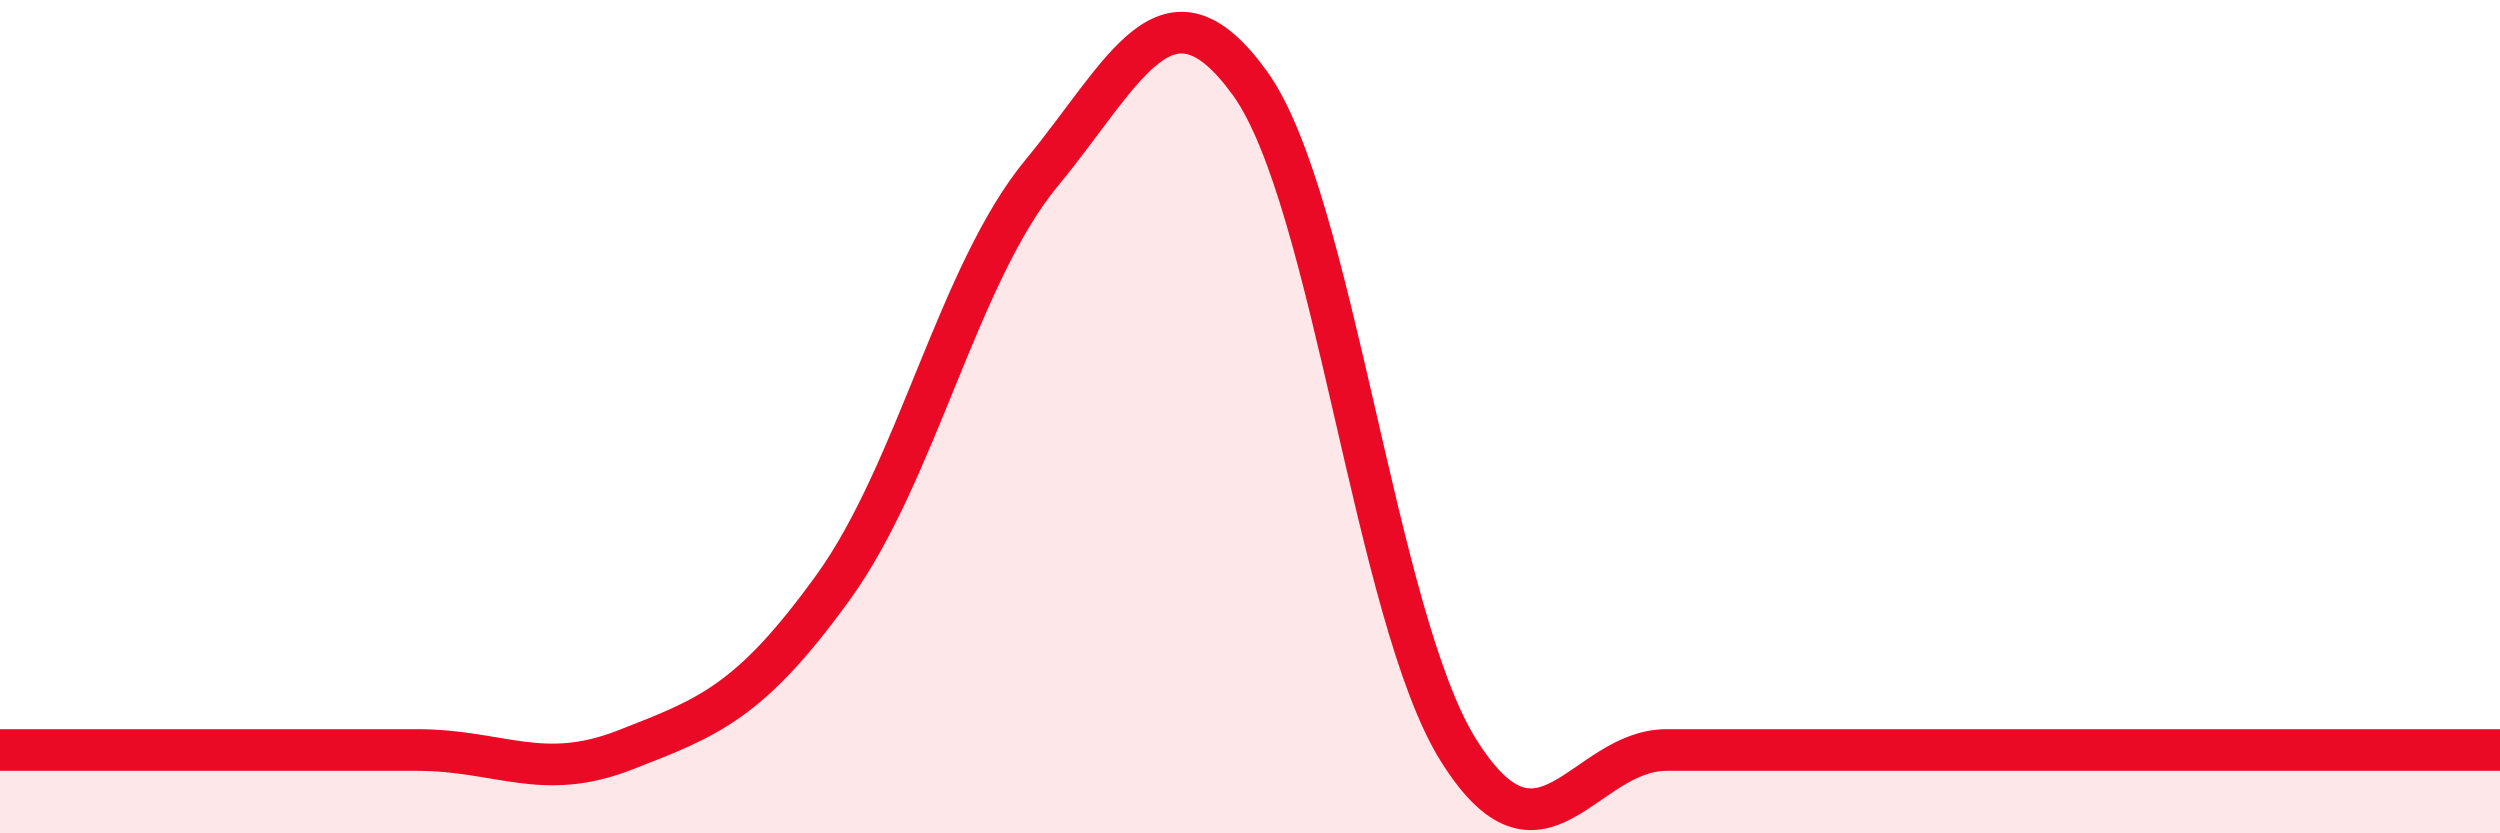
    <svg width="60" height="20" viewBox="0 0 60 20" xmlns="http://www.w3.org/2000/svg">
      <path
        d="M 0,18 C 1,18 3,18 5,18 C 7,18 8,18 10,18 C 12,18 13,18.78 15,18 C 17,17.22 18,16.86 20,14.09 C 22,11.32 23,6.57 25,4.15 C 27,1.73 28,-0.77 30,2 C 32,4.77 33,14.8 35,18 C 37,21.2 38,18 40,18 C 42,18 43,18 45,18 C 47,18 47,18 50,18 C 53,18 58,18 60,18L60 20L0 20Z"
        fill="#EB0A25"
        opacity="0.1"
        stroke-linecap="round"
        stroke-linejoin="round"
      />
      <path
        d="M 0,18 C 1,18 3,18 5,18 C 7,18 8,18 10,18 C 12,18 13,18.78 15,18 C 17,17.22 18,16.86 20,14.09 C 22,11.32 23,6.57 25,4.15 C 27,1.73 28,-0.77 30,2 C 32,4.77 33,14.8 35,18 C 37,21.2 38,18 40,18 C 42,18 43,18 45,18 C 47,18 47,18 50,18 C 53,18 58,18 60,18"
        stroke="#EB0A25"
        stroke-width="1"
        fill="none"
        stroke-linecap="round"
        stroke-linejoin="round"
      />
    </svg>
  